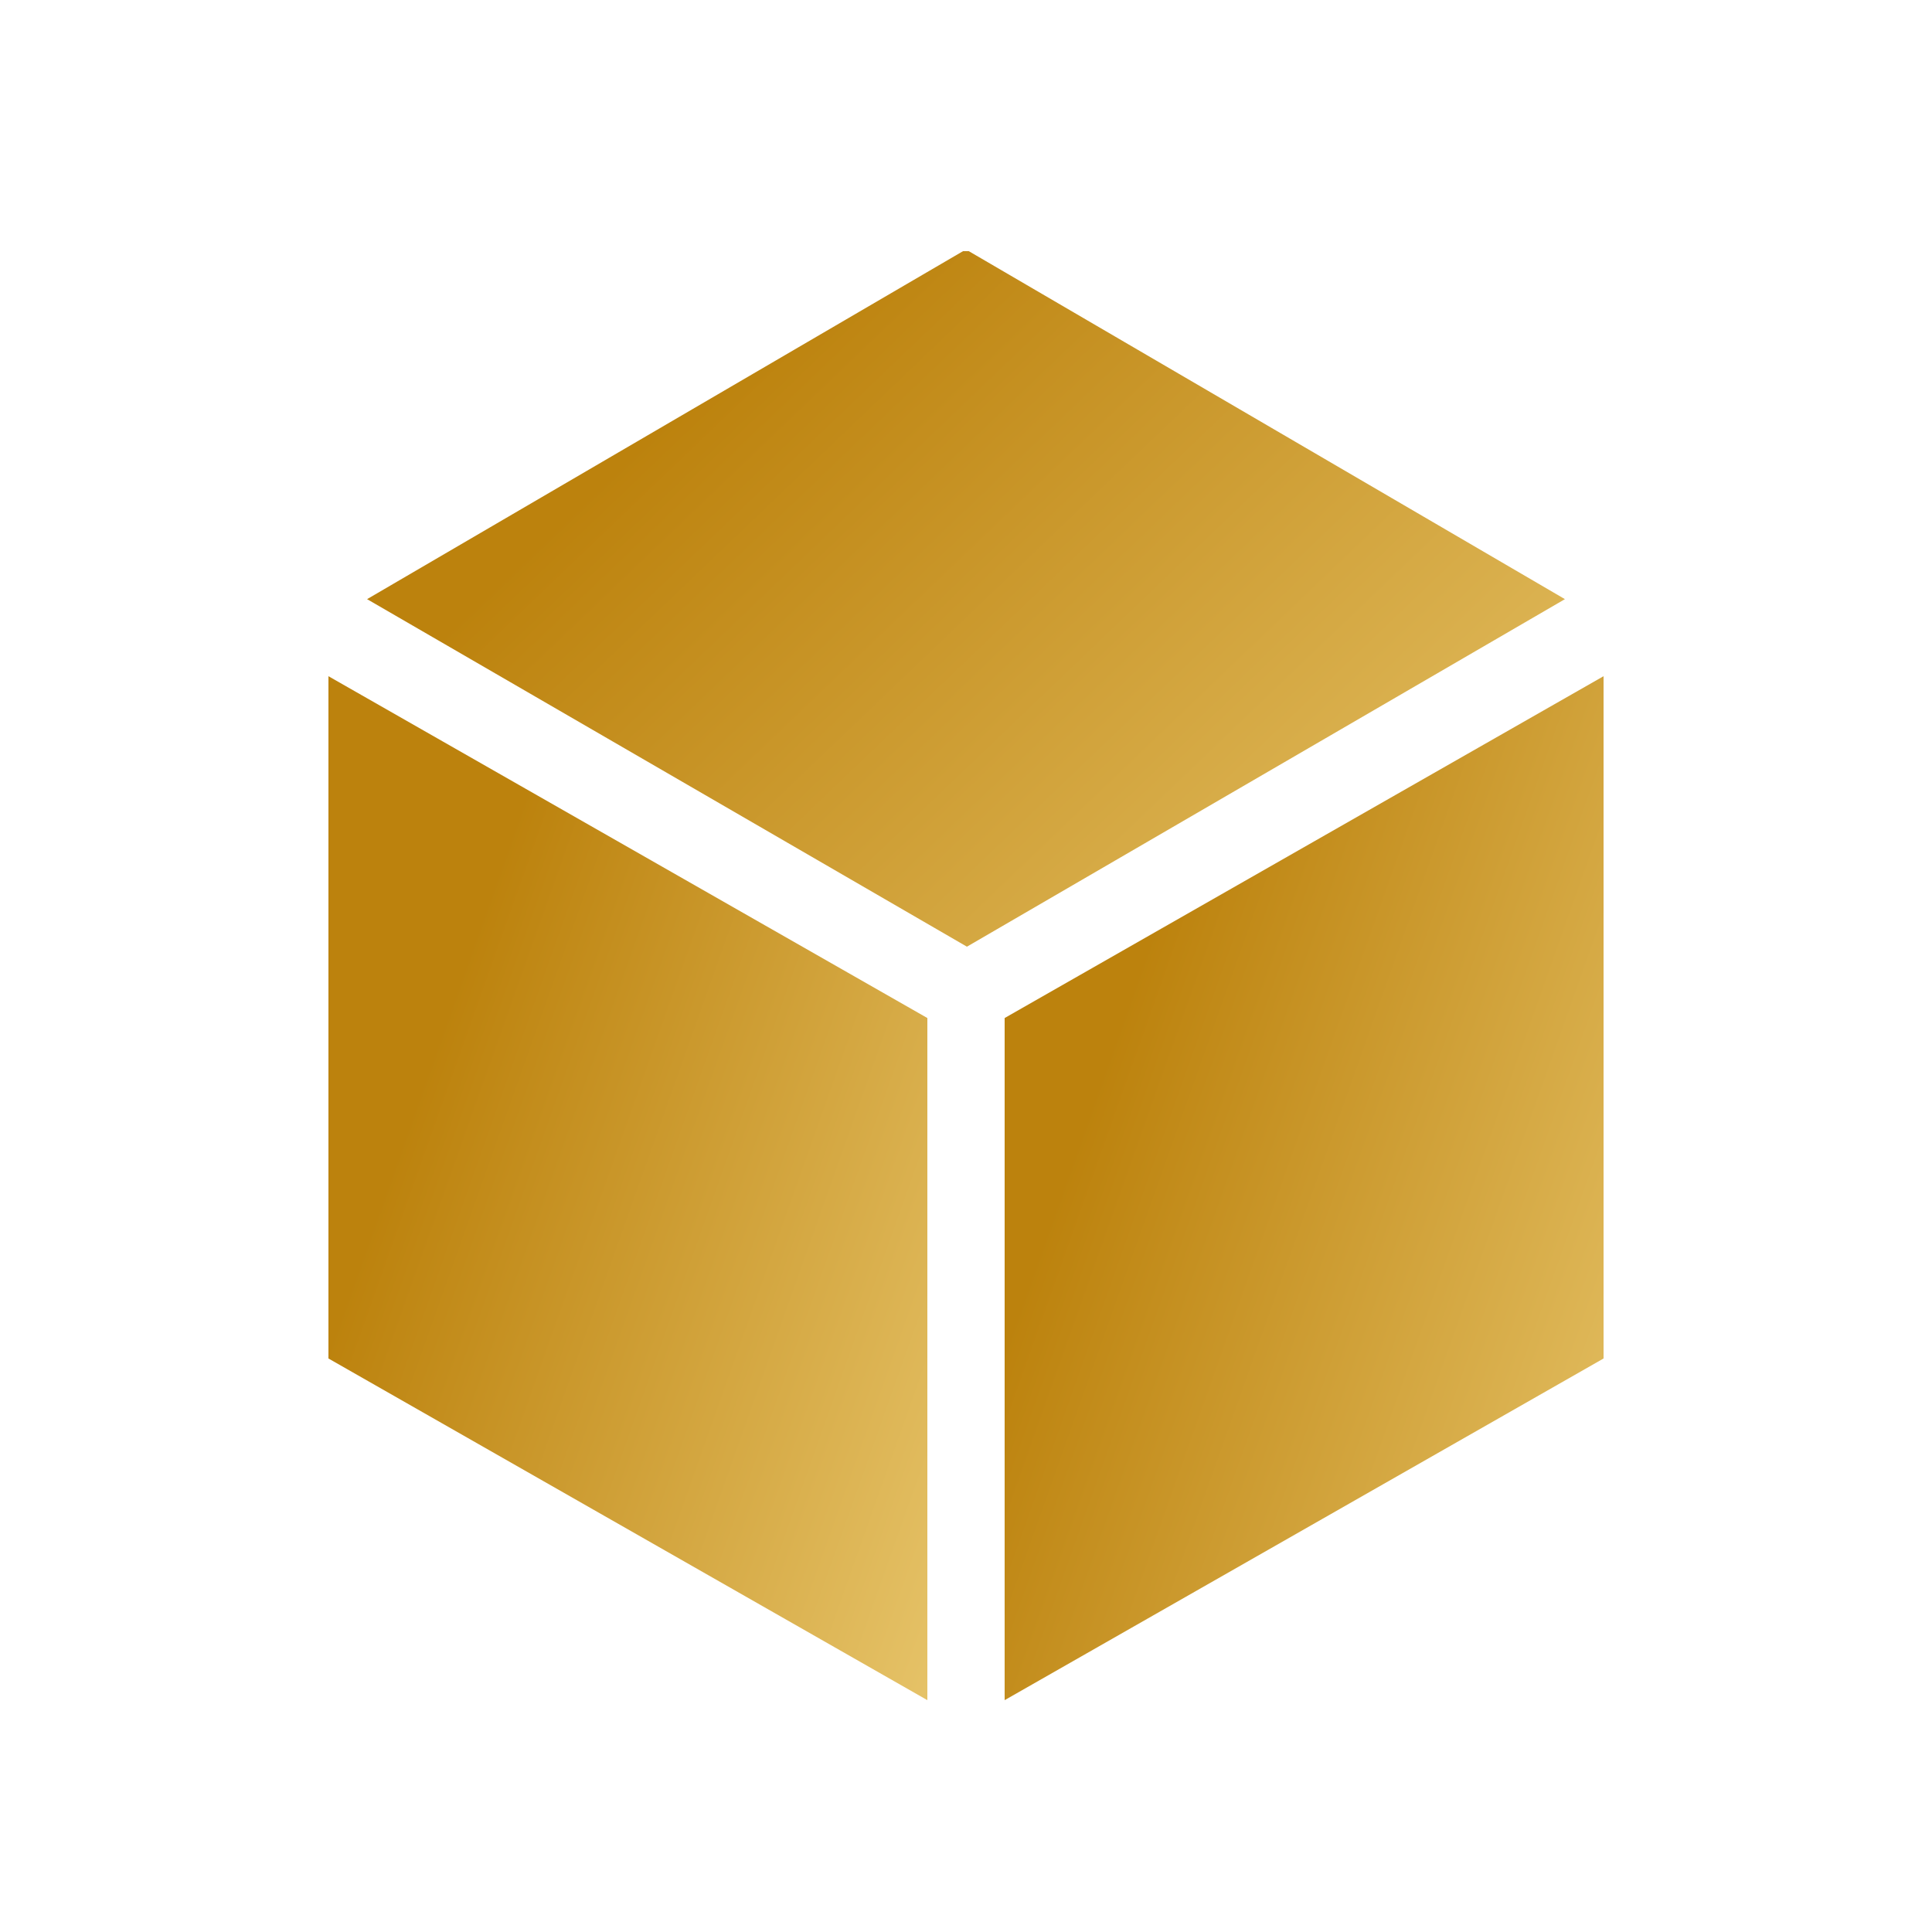 <svg width="100" height="100" viewBox="0 0 100 100" fill="none" xmlns="http://www.w3.org/2000/svg">
<path d="M50.145 13L81 31.012L50.048 49L19 31.012L49.846 13H50.145Z" fill="url(#paint0_linear_2511_3011)"/>
<path d="M52 88V52.693L83 35V70.315L52 88Z" fill="url(#paint1_linear_2511_3011)"/>
<path d="M48 88L17 70.315V35L48 52.693V88Z" fill="url(#paint2_linear_2511_3011)"/>
<defs>
<linearGradient id="paint0_linear_2511_3011" x1="17.439" y1="38.024" x2="59.783" y2="82.298" gradientUnits="userSpaceOnUse">
<stop stop-color="#BC820D"/>
<stop offset="1" stop-color="#EDCE78"/>
</linearGradient>
<linearGradient id="paint1_linear_2511_3011" x1="51.22" y1="71.841" x2="90.575" y2="85.817" gradientUnits="userSpaceOnUse">
<stop stop-color="#BC820D"/>
<stop offset="1" stop-color="#EDCE78"/>
</linearGradient>
<linearGradient id="paint2_linear_2511_3011" x1="16.22" y1="71.841" x2="55.575" y2="85.817" gradientUnits="userSpaceOnUse">
<stop stop-color="#BC820D"/>
<stop offset="1" stop-color="#EDCE78"/>
</linearGradient>
</defs>
</svg>
